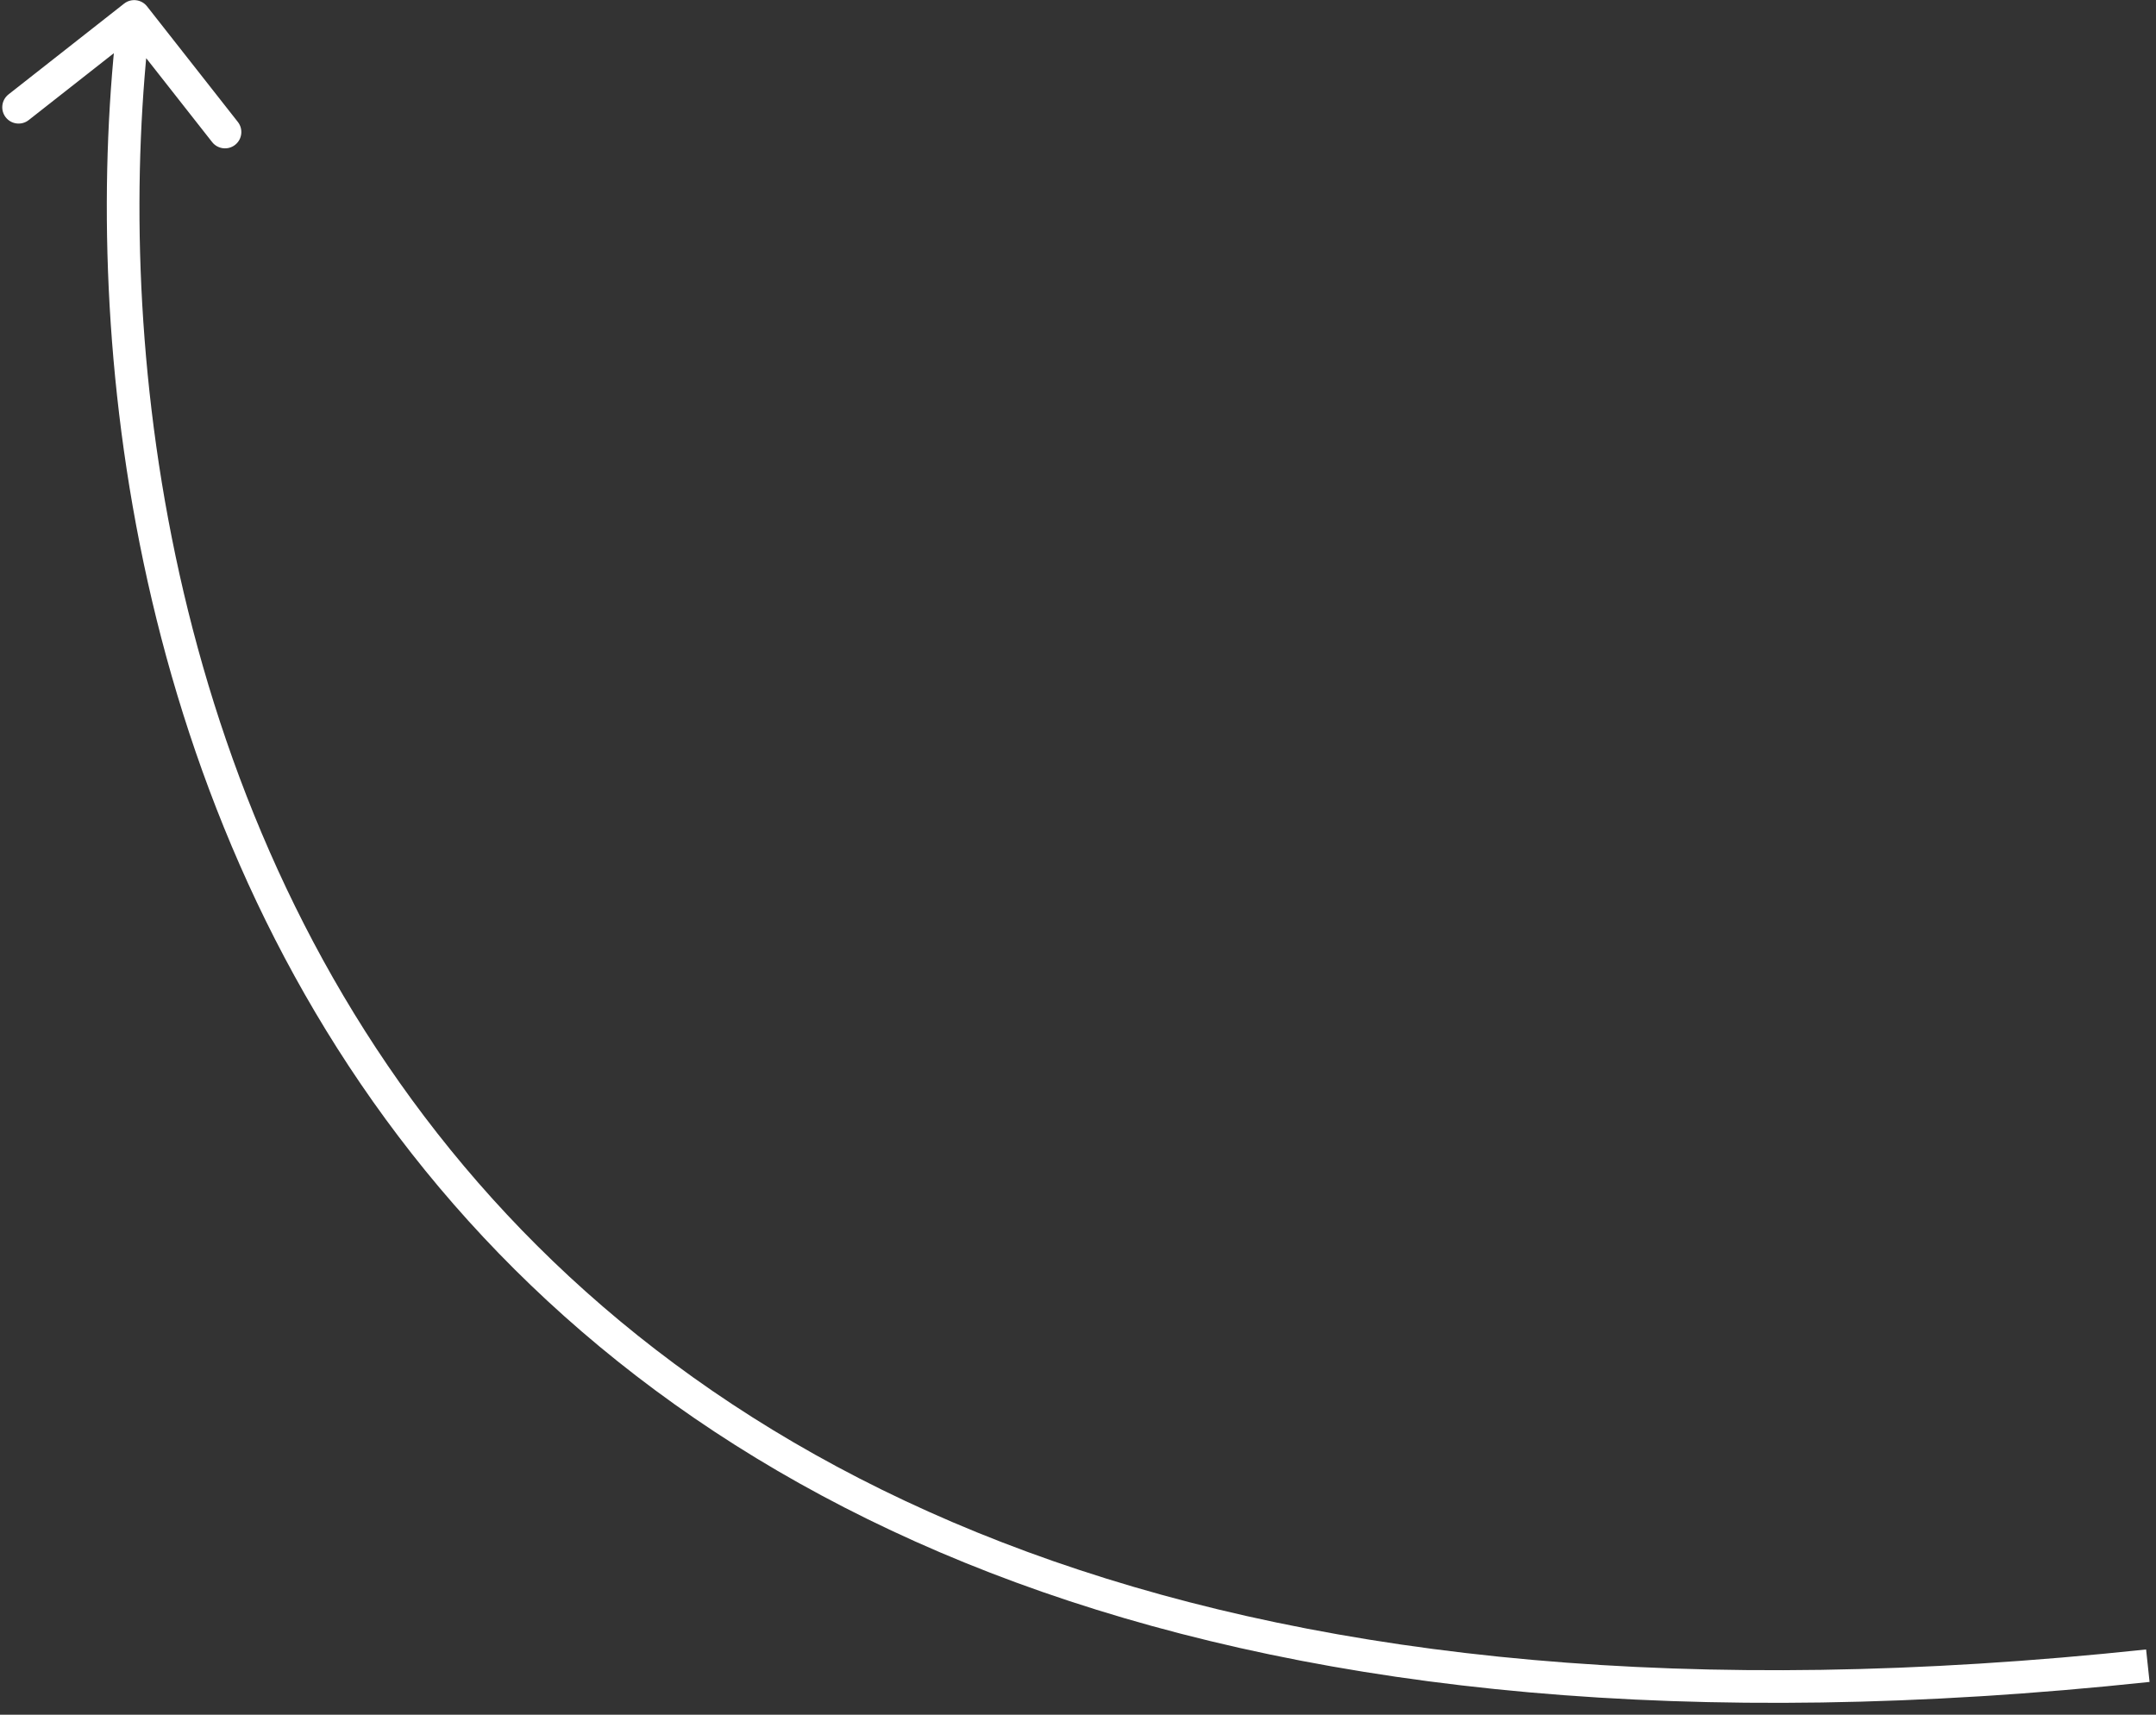 <?xml version="1.0" encoding="UTF-8"?> <svg xmlns="http://www.w3.org/2000/svg" width="132" height="105" viewBox="0 0 132 105" fill="none"><rect x="0" y="0" width="132" height="105" fill="#333333" stroke="none"/> <path d="M7.598 0.221C8.032 -0.12 8.661 -0.045 9.002 0.389L14.562 7.467C14.903 7.901 14.828 8.53 14.394 8.871C13.959 9.212 13.331 9.136 12.989 8.702L8.047 2.411L1.756 7.354C1.322 7.695 0.693 7.619 0.352 7.185C0.011 6.751 0.087 6.122 0.521 5.781L7.598 0.221ZM131.606 102.994C75.117 109.02 42.791 93.054 25.201 70.633C7.665 48.278 4.961 19.733 7.223 0.888L9.209 1.126C6.985 19.647 9.673 47.598 26.775 69.398C43.825 91.132 75.383 106.98 131.394 101.006L131.606 102.994Z" fill="white"></path> </svg> 